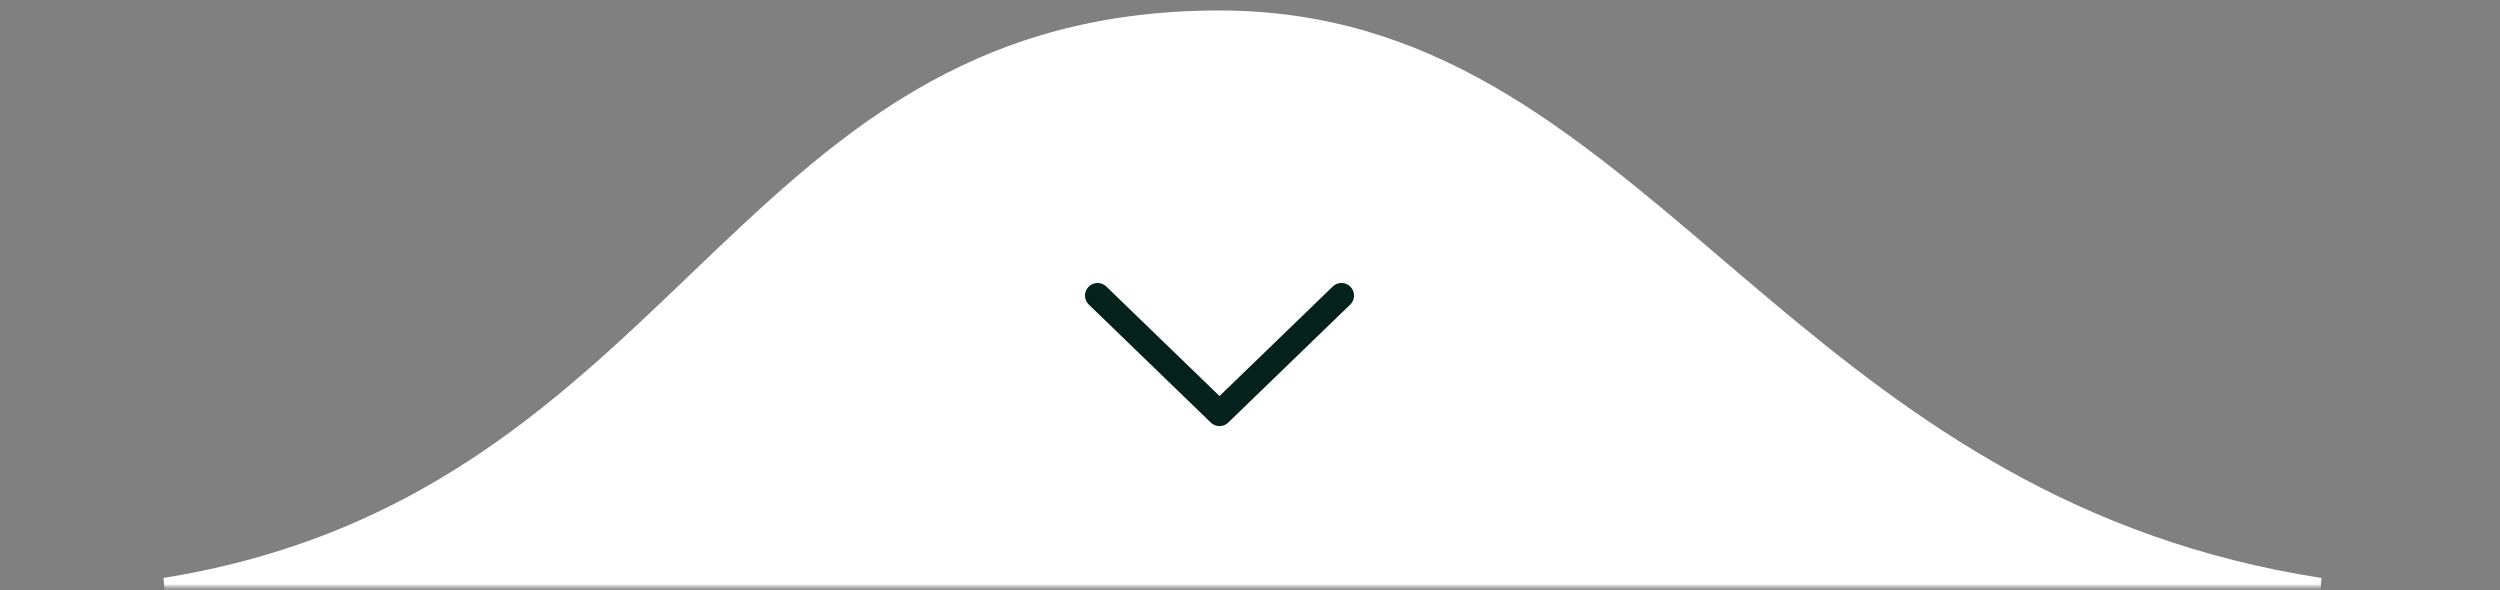 <svg xmlns="http://www.w3.org/2000/svg" width="199" height="47" viewBox="0 0 199 47" fill="none"><rect x="0" y="0" width="199" height="47" fill="#808080" stroke="none"/><mask id="mask0_2007_5150" style="mask-type:luminance" maskUnits="userSpaceOnUse" x="0" y="0" width="199" height="47"><path d="M199 47H0V0H199V47Z" fill="white"></path></mask><g mask="url(#mask0_2007_5150)"><mask id="mask1_2007_5150" style="mask-type:luminance" maskUnits="userSpaceOnUse" x="0" y="0" width="199" height="47"><path d="M0.5 0.5V46.5H198.5V0.5H0.5Z" fill="white" stroke="white"></path></mask><g mask="url(#mask1_2007_5150)"><mask id="mask2_2007_5150" style="mask-type:luminance" maskUnits="userSpaceOnUse" x="0" y="0" width="199" height="47"><path d="M0.5 0.5V46.5H198.5V0.5H0.5Z" fill="white" stroke="white"></path></mask><g mask="url(#mask2_2007_5150)"><path d="M97.073 1.334C77.096 1.334 66.549 11.432 55.233 22.268C54.535 22.937 53.834 23.608 53.128 24.279C47.057 30.054 40.593 35.867 32.235 40.23C26.789 43.072 20.548 45.295 13.097 46.5H184.713C164.968 43.444 152.017 33.851 140.637 24.3C139.297 23.175 137.98 22.053 136.677 20.942C124.556 10.61 113.672 1.334 97.073 1.334Z" fill="white" stroke="white"></path><mask id="path-5-inside-1_2007_5150" fill="white"><path d="M87.366 32.916L97.073 23.526L106.781 32.916"></path></mask><path d="M87.366 32.916L97.073 23.526L106.781 32.916" fill="white"></path><path d="M97.073 23.526L96.378 22.807L97.073 22.134L97.769 22.807L97.073 23.526ZM86.671 32.197L96.378 22.807L97.769 24.245L88.061 33.634L86.671 32.197ZM97.769 22.807L107.476 32.197L106.086 33.634L96.378 24.245L97.769 22.807Z" fill="white" mask="url(#path-5-inside-1_2007_5150)"></path><path d="M87.366 23.526L97.073 32.916L106.781 23.526" stroke="#04221B" stroke-width="2" stroke-linecap="round" stroke-linejoin="round"></path></g></g></g></svg>